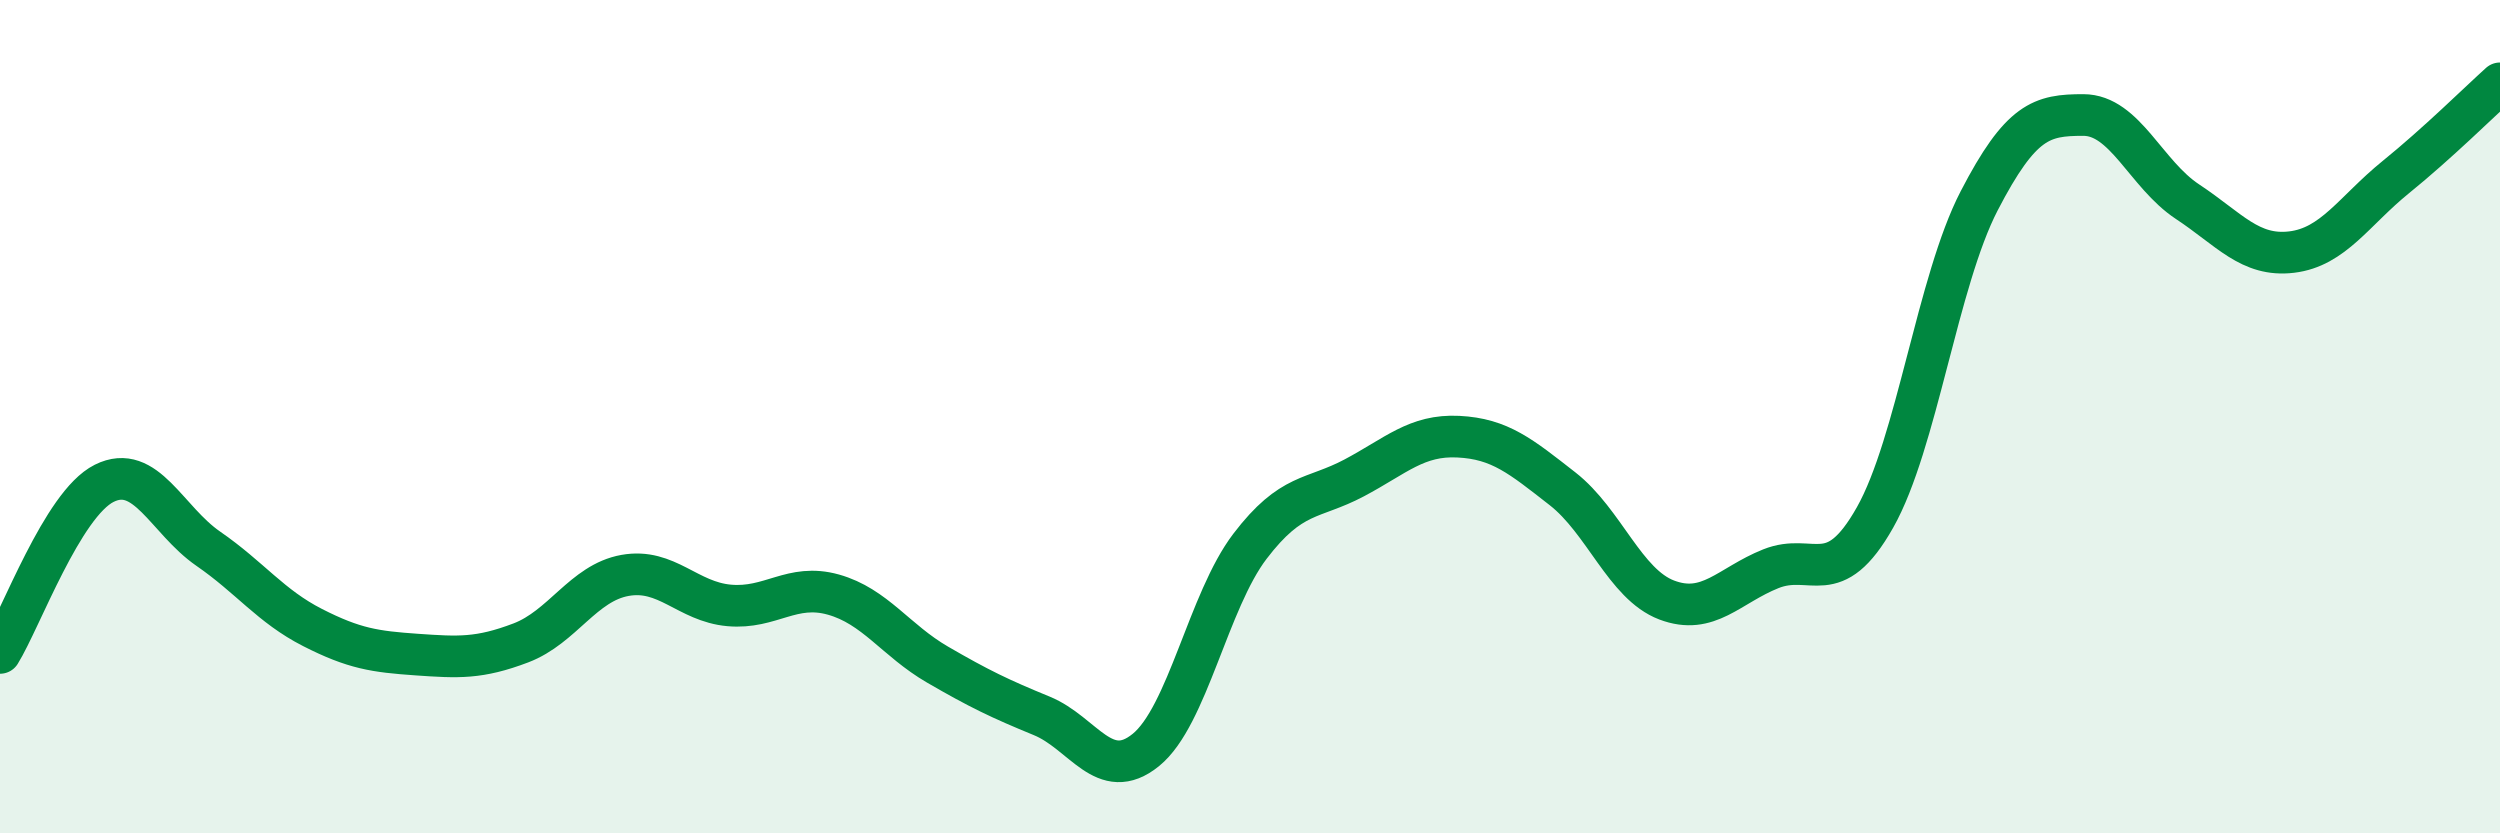 
    <svg width="60" height="20" viewBox="0 0 60 20" xmlns="http://www.w3.org/2000/svg">
      <path
        d="M 0,15.67 C 0.5,14.86 1.5,12.1 2.5,11.6 C 3.5,11.1 4,12.48 5,13.17 C 6,13.86 6.5,14.55 7.5,15.06 C 8.5,15.57 9,15.64 10,15.71 C 11,15.78 11.5,15.81 12.5,15.43 C 13.5,15.05 14,13.99 15,13.81 C 16,13.63 16.5,14.44 17.5,14.53 C 18.5,14.62 19,13.99 20,14.27 C 21,14.55 21.5,15.37 22.5,15.95 C 23.5,16.53 24,16.77 25,17.18 C 26,17.59 26.5,18.81 27.5,18 C 28.5,17.19 29,14.42 30,13.11 C 31,11.8 31.5,12 32.5,11.47 C 33.5,10.94 34,10.43 35,10.48 C 36,10.53 36.5,10.95 37.5,11.73 C 38.5,12.51 39,14.02 40,14.4 C 41,14.78 41.5,14.05 42.5,13.65 C 43.5,13.25 44,14.19 45,12.42 C 46,10.65 46.5,6.75 47.5,4.82 C 48.5,2.89 49,2.76 50,2.76 C 51,2.76 51.5,4.18 52.5,4.84 C 53.5,5.5 54,6.17 55,6.05 C 56,5.93 56.5,5.06 57.5,4.25 C 58.5,3.44 59.5,2.45 60,2L60 20L0 20Z"
        fill="#008740"
        opacity="0.1"
        stroke-linecap="round"
        stroke-linejoin="round"
      />
      <path
        d="M 0,15.67 C 0.5,14.86 1.5,12.1 2.5,11.6 C 3.5,11.1 4,12.48 5,13.17 C 6,13.86 6.5,14.55 7.5,15.06 C 8.5,15.57 9,15.64 10,15.71 C 11,15.78 11.5,15.81 12.5,15.43 C 13.5,15.05 14,13.99 15,13.81 C 16,13.63 16.5,14.44 17.5,14.53 C 18.5,14.62 19,13.99 20,14.27 C 21,14.55 21.5,15.37 22.5,15.95 C 23.5,16.53 24,16.77 25,17.18 C 26,17.59 26.5,18.81 27.5,18 C 28.5,17.19 29,14.42 30,13.11 C 31,11.8 31.5,12 32.5,11.47 C 33.5,10.94 34,10.43 35,10.48 C 36,10.53 36.5,10.95 37.5,11.73 C 38.5,12.51 39,14.02 40,14.4 C 41,14.78 41.5,14.05 42.5,13.65 C 43.5,13.25 44,14.19 45,12.42 C 46,10.65 46.5,6.75 47.5,4.82 C 48.5,2.89 49,2.76 50,2.76 C 51,2.76 51.5,4.18 52.5,4.84 C 53.5,5.5 54,6.17 55,6.05 C 56,5.93 56.5,5.06 57.5,4.25 C 58.5,3.44 59.5,2.45 60,2"
        stroke="#008740"
        stroke-width="1"
        fill="none"
        stroke-linecap="round"
        stroke-linejoin="round"
      />
    </svg>
  